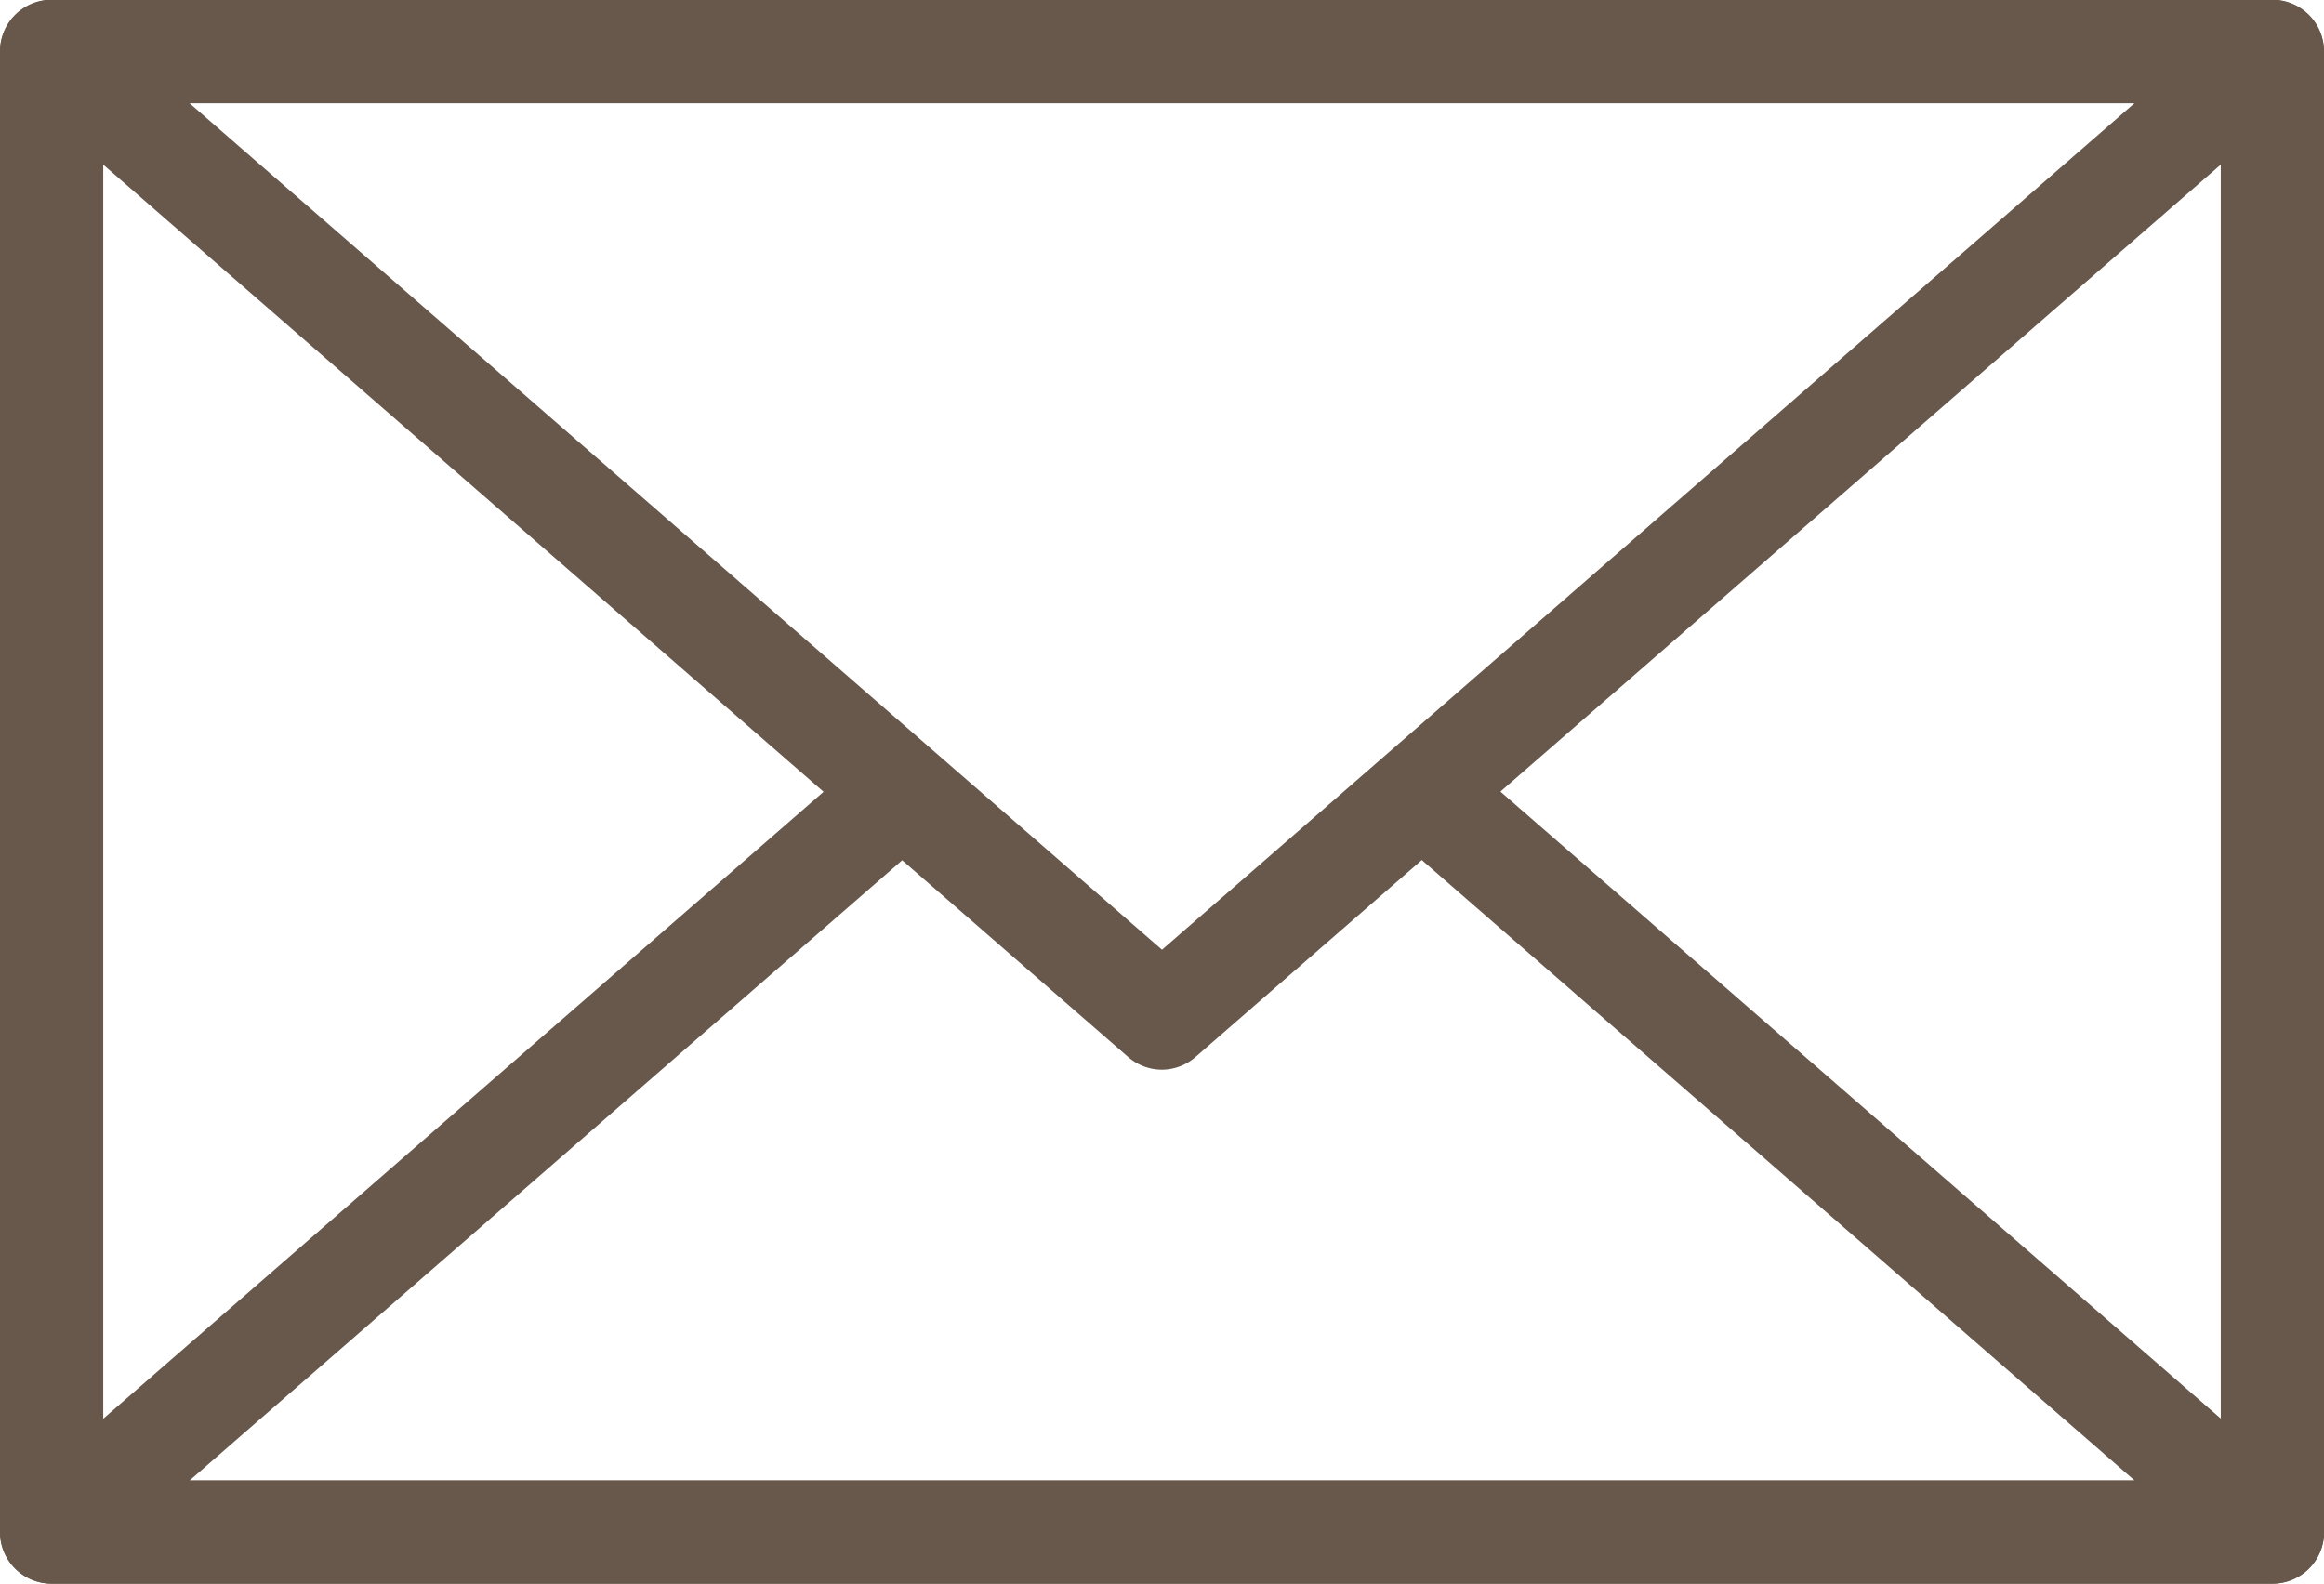 <svg xmlns="http://www.w3.org/2000/svg" width="22.512" height="15.341" viewBox="0 0 22.512 15.341"><g transform="translate(13047.256 88.062)"><path d="M0-.5H21.512a.5.5,0,0,1,.5.5V14.341a.5.5,0,0,1-.5.5H0a.5.5,0,0,1-.5-.5V0A.5.5,0,0,1,0-.5ZM21.012.5H.5V13.841H21.012Z" transform="translate(-13046.756 -87.562)" fill="#67584b"/><path d="M180.385,103.963H158.873a.5.5,0,0,1-.328-.877l8.239-7.171.657.754-7.231,6.294h18.84l-7.231-6.294.657-.754,8.239,7.171a.5.5,0,0,1-.328.877Z" transform="translate(-13205.629 -176.684)" fill="#67584b"/><path d="M169.629,87.488a.5.5,0,0,1-.328-.123L158.545,78a.5.5,0,0,1,.328-.877h21.512a.5.5,0,0,1,.328.877l-10.756,9.362A.5.5,0,0,1,169.629,87.488Zm-9.42-9.362,9.42,8.2,9.42-8.2Z" transform="translate(-13205.629 -165.188)" fill="#67584b"/></g></svg>